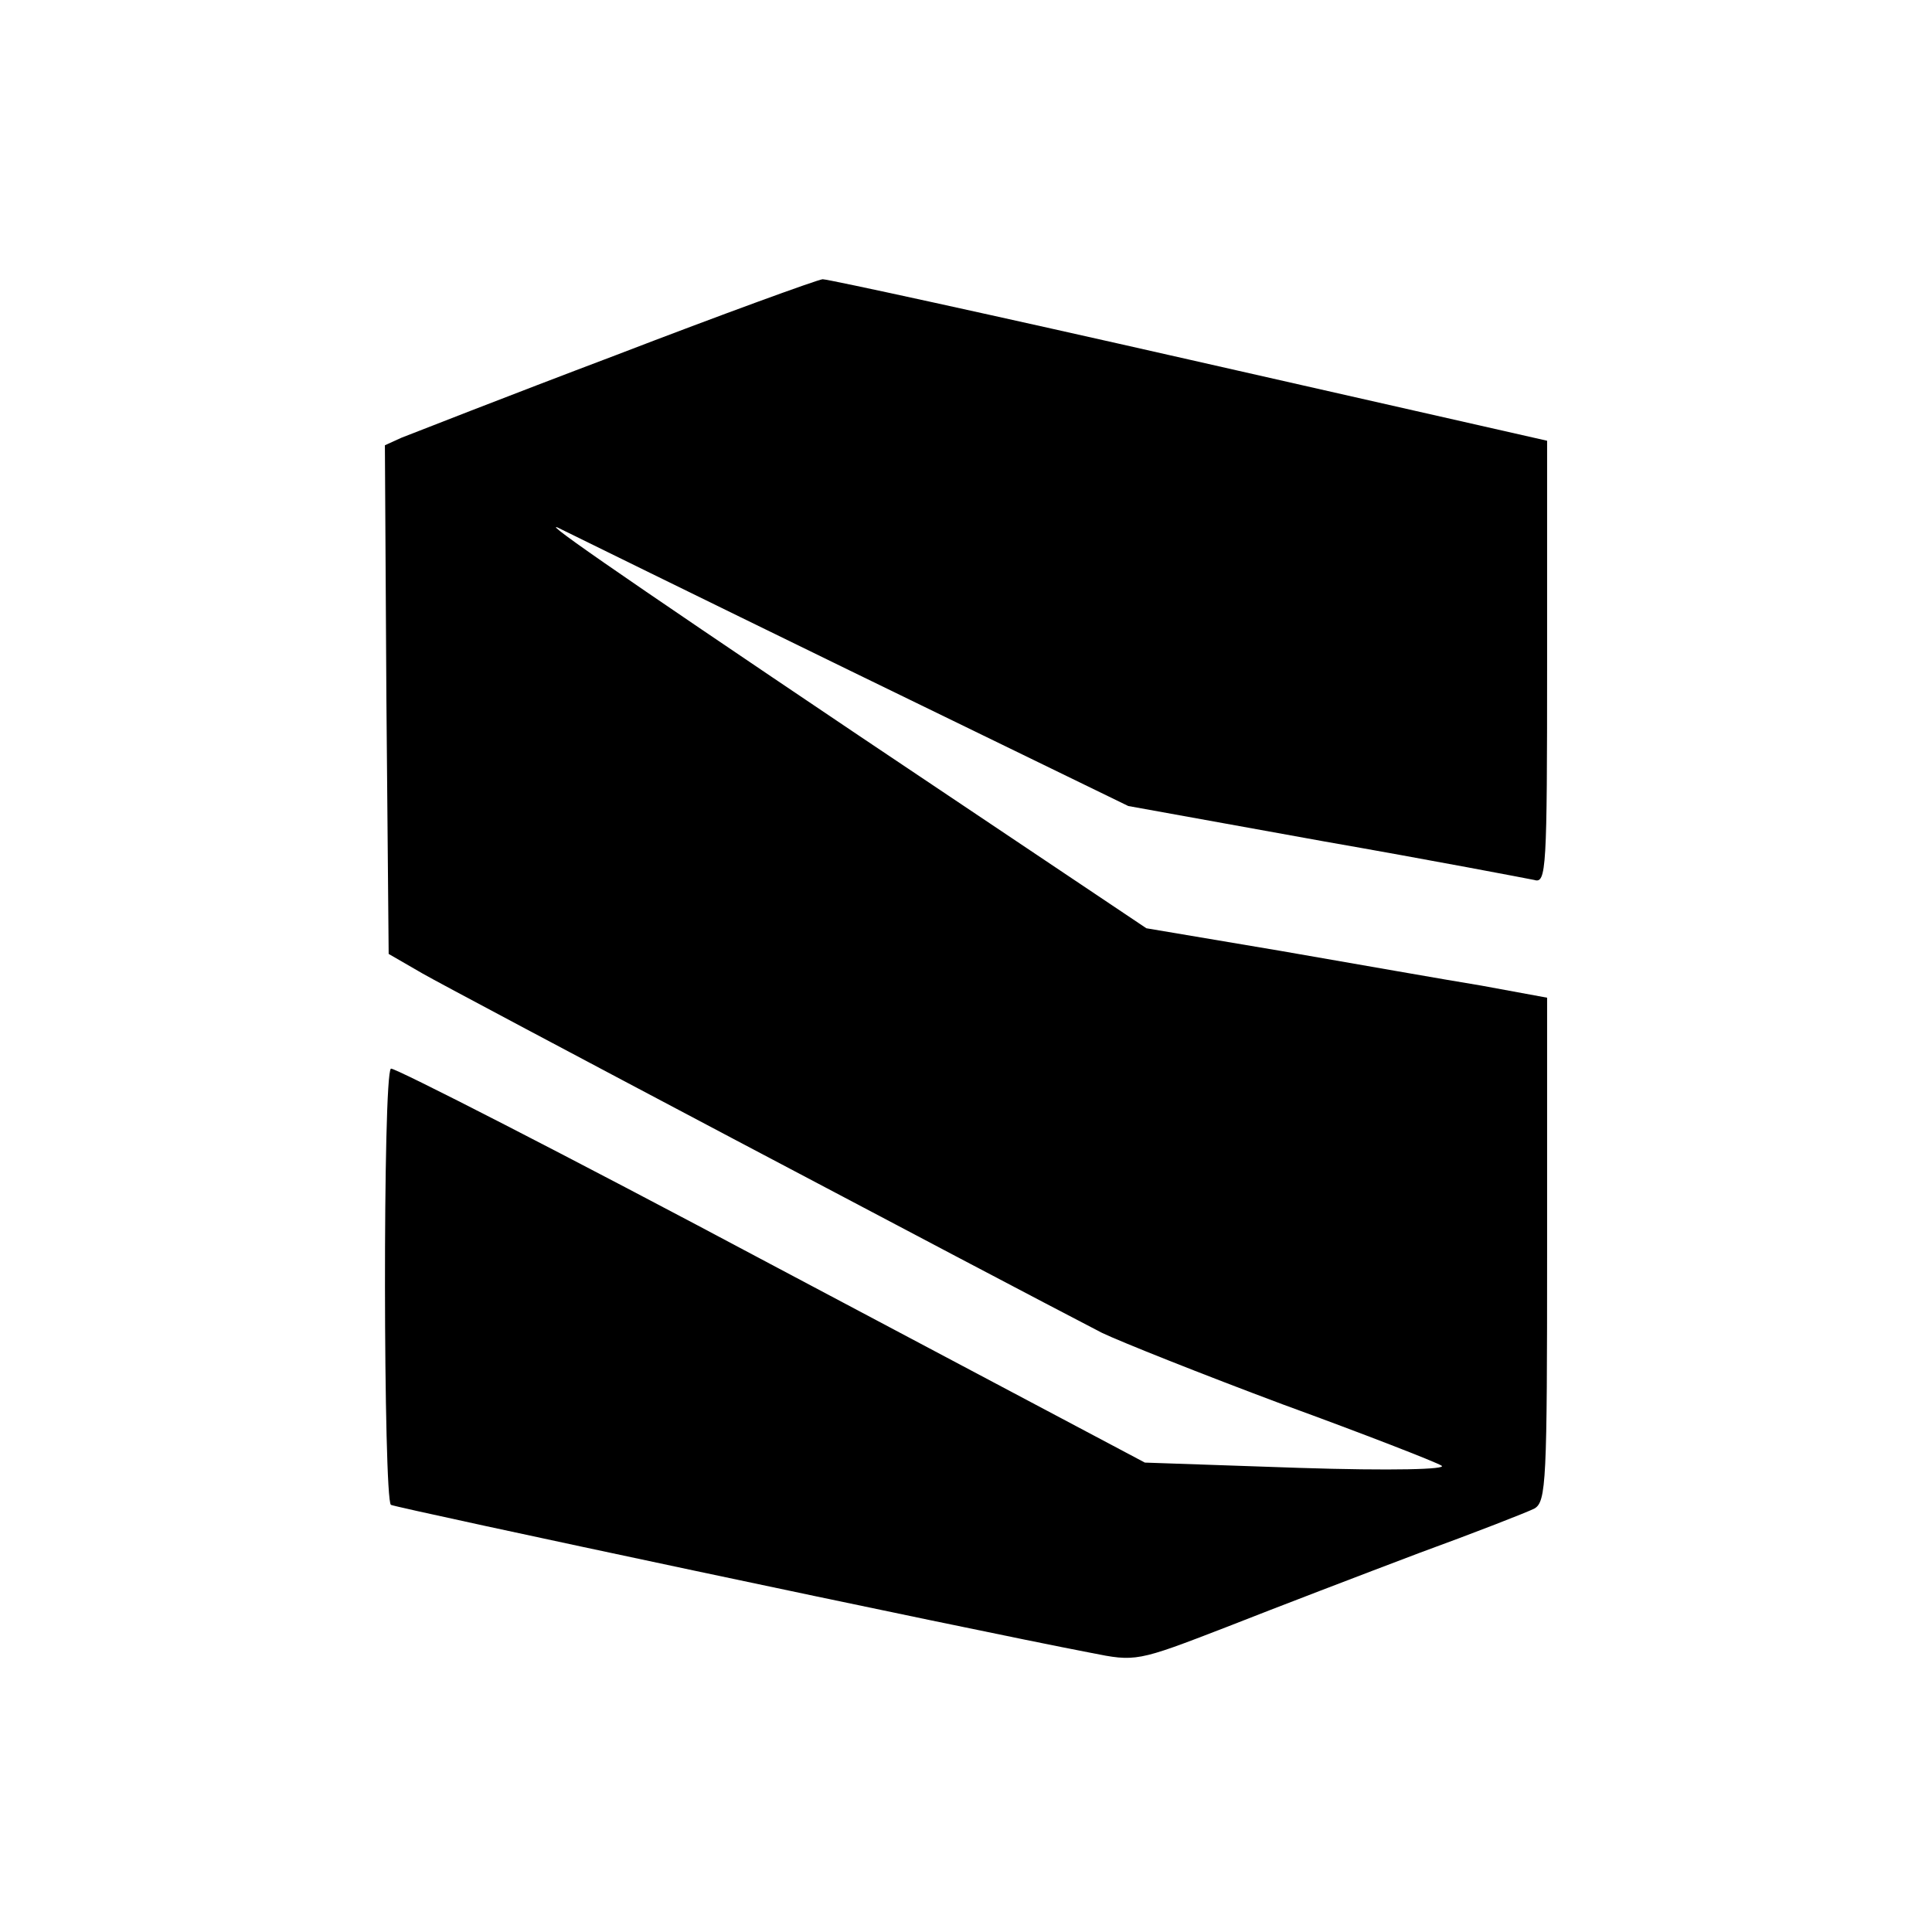 <?xml version="1.0" standalone="no"?>
<!DOCTYPE svg PUBLIC "-//W3C//DTD SVG 20010904//EN"
 "http://www.w3.org/TR/2001/REC-SVG-20010904/DTD/svg10.dtd">
<svg version="1.0" xmlns="http://www.w3.org/2000/svg"
 width="256pt" height="256pt" viewBox="0 0 256 256"
 preserveAspectRatio="xMidYMid meet">
<g transform="translate(0,256) scale(0.1,-0.1)"
fill="#000000" stroke="none">
<path d="M815 2089 c-143 -54 -270 -104 -283 -109 l-22 -10 2 -337 3 -337 45
-26 c38 -22 761 -404 900 -476 25 -12 133 -55 240 -95 107 -39 202 -76 210
-81 9 -5 -65 -7 -189 -3 l-204 7 -496 263 c-272 145 -499 261 -503 259 -11 -7
-10 -571 0 -578 7 -4 760 -164 927 -196 60 -12 61 -12 180 34 66 26 181 70
255 98 74 27 143 54 153 59 16 9 17 36 17 343 l0 334 -87 16 c-49 8 -168 29
-266 46 l-178 30 -382 256 c-333 224 -432 293 -392 272 6 -3 177 -87 380 -186
l370 -180 260 -47 c143 -25 268 -49 278 -51 16 -5 17 13 17 288 l0 294 -472
107 c-260 59 -480 107 -488 107 -8 -1 -132 -46 -275 -101z"/>
</g>
</svg>
